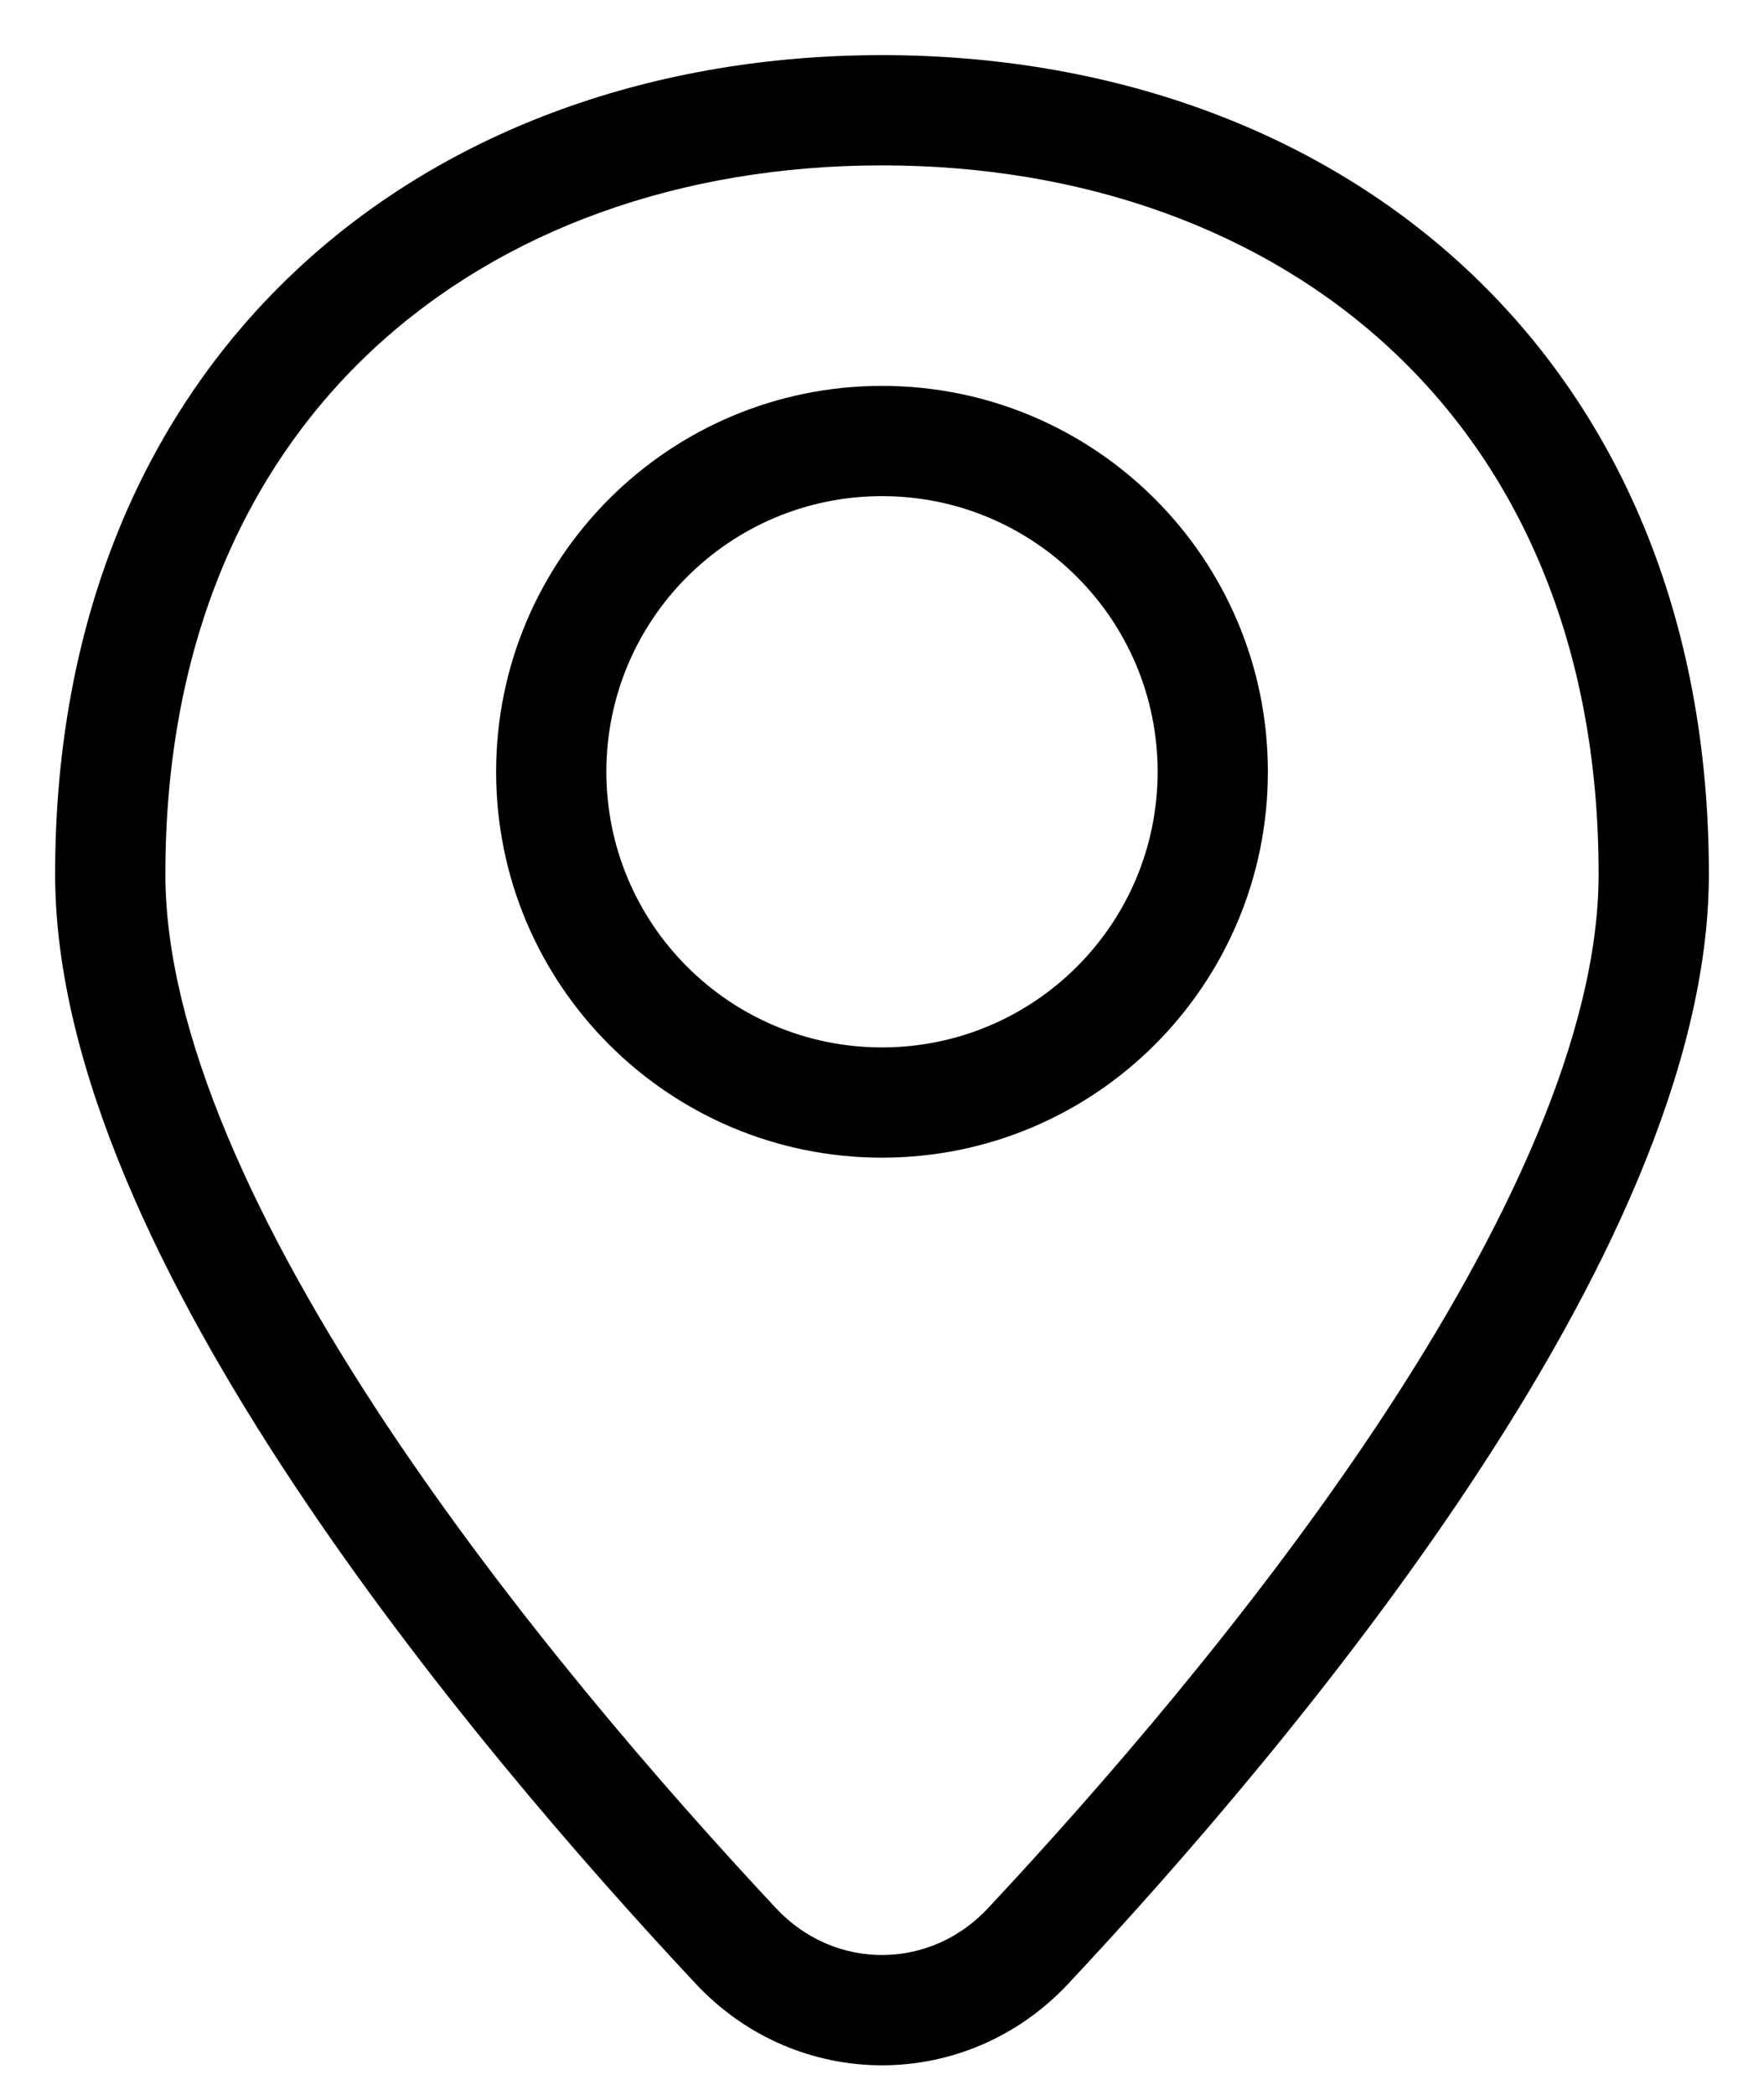 <?xml version="1.0" encoding="UTF-8"?>
<svg xmlns="http://www.w3.org/2000/svg" width="16" height="19" viewBox="0 0 16 19" fill="none">
  <path fill-rule="evenodd" clip-rule="evenodd" d="M3.39 3.163C2.236 4.234 1.5 5.828 1.5 7.928C1.5 9.374 2.336 11.156 3.493 12.903C4.637 14.628 6.035 16.234 7.04 17.309C7.568 17.873 8.432 17.873 8.96 17.309C9.965 16.234 11.363 14.628 12.507 12.903C13.664 11.156 14.5 9.374 14.5 7.928C14.5 5.828 13.764 4.234 12.61 3.163C11.45 2.086 9.828 1.5 8 1.5C6.172 1.5 4.551 2.086 3.39 3.163ZM2.71 2.43C4.083 1.155 5.962 0.5 8 0.5C10.038 0.5 11.916 1.155 13.29 2.43C14.669 3.71 15.5 5.58 15.5 7.928C15.5 9.69 14.513 11.685 13.34 13.455C12.153 15.246 10.714 16.898 9.69 17.992C8.767 18.979 7.233 18.979 6.31 17.992C5.286 16.898 3.847 15.246 2.66 13.455C1.487 11.685 0.5 9.69 0.5 7.928C0.5 5.58 1.331 3.71 2.71 2.43Z" fill="black"></path>
  <path fill-rule="evenodd" clip-rule="evenodd" d="M8 4.5C6.619 4.5 5.5 5.619 5.5 7C5.5 8.381 6.619 9.5 8 9.5C9.381 9.5 10.5 8.381 10.5 7C10.5 5.619 9.381 4.5 8 4.5ZM4.5 7C4.5 5.067 6.067 3.5 8 3.5C9.933 3.5 11.5 5.067 11.5 7C11.5 8.933 9.933 10.5 8 10.5C6.067 10.5 4.5 8.933 4.5 7Z" fill="black"></path>
</svg>
